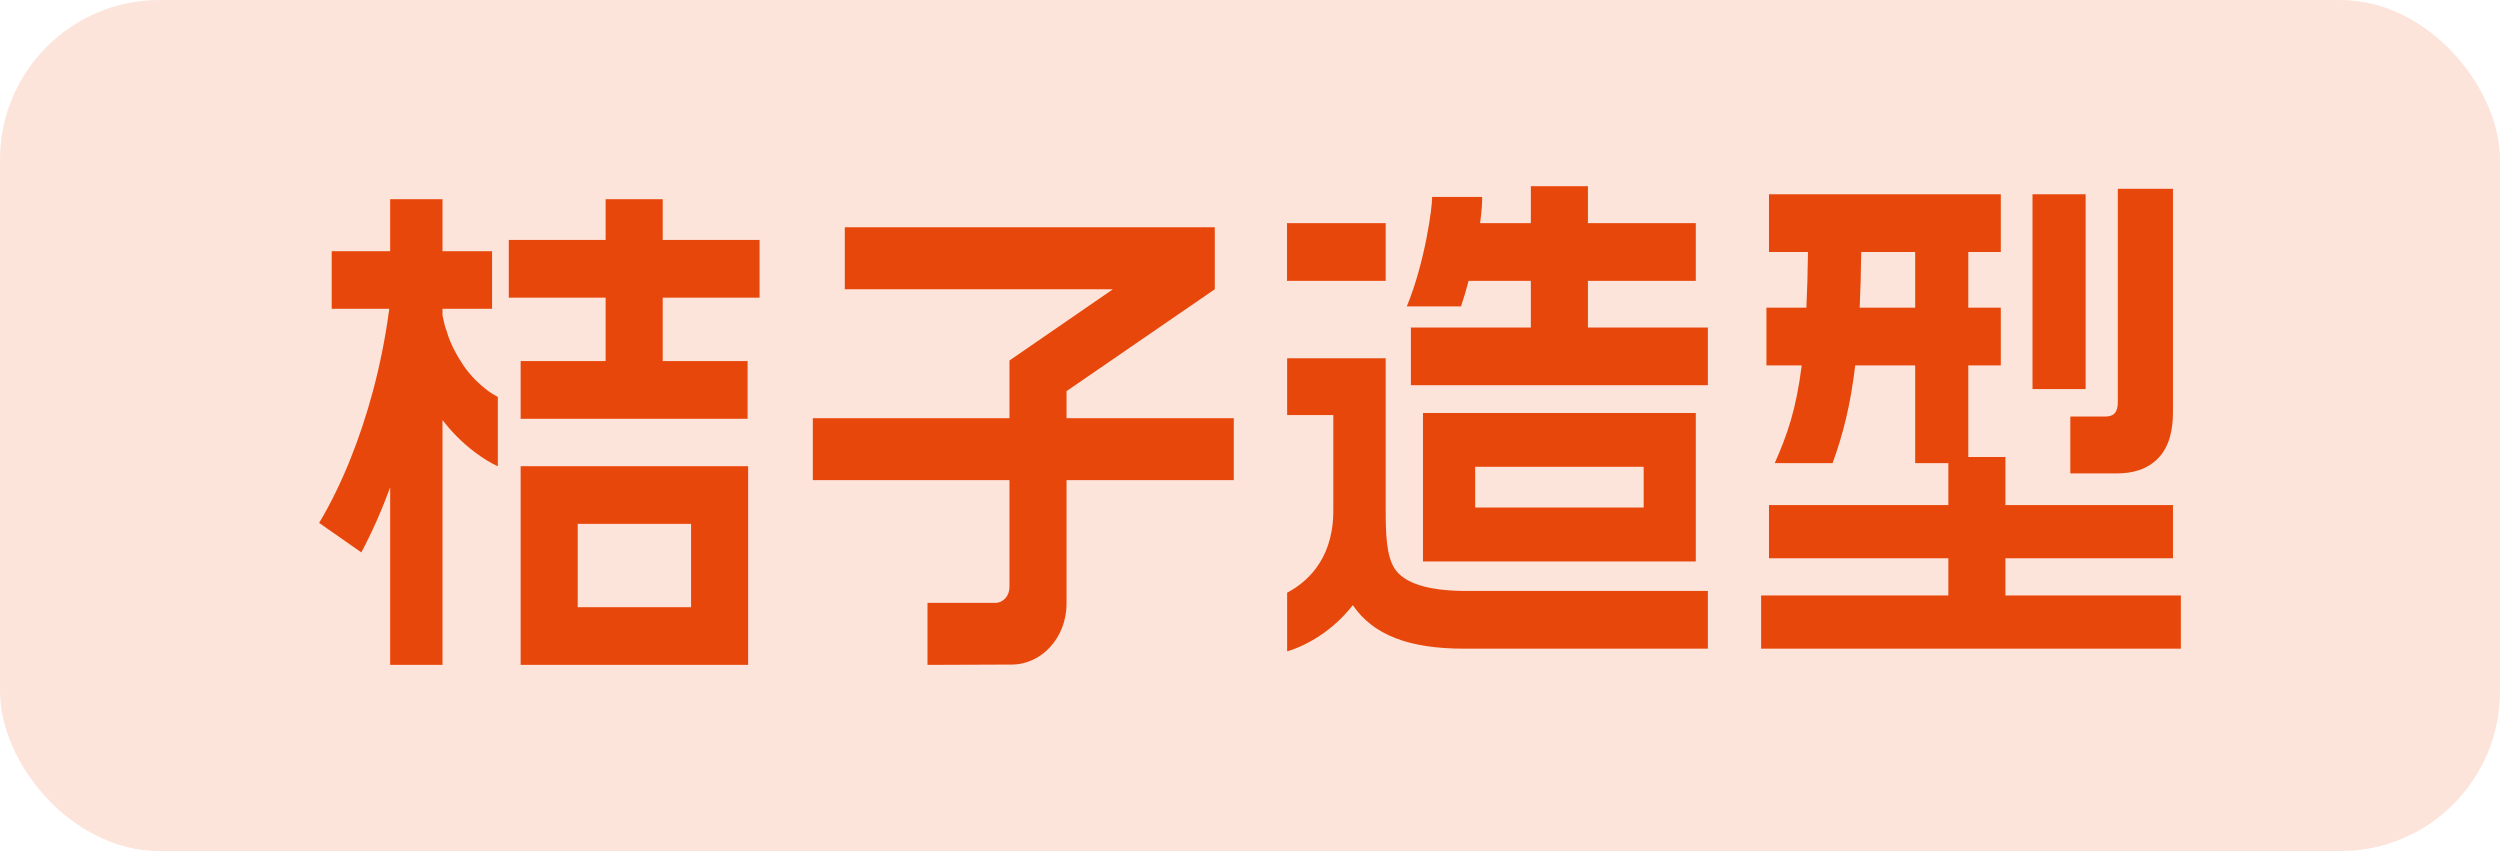 <?xml version="1.0" encoding="UTF-8"?>
<svg width="47px" height="16px" viewBox="0 0 47 16" version="1.1" xmlns="http://www.w3.org/2000/svg" xmlns:xlink="http://www.w3.org/1999/xlink">
    <title>logo</title>
    <g id="首页-美发页-详情页" stroke="none" stroke-width="1" fill="none" fill-rule="evenodd">
        <g id="logo" fill-rule="nonzero">
            <rect id="矩形" fill="#FCE4DB" x="0" y="0" width="47" height="16" rx="3"></rect>
            <g id="编组" transform="translate(6, 3.5)" fill="#E8470B">
                <path d="M12.978,3.277 L12.978,3.277 L14.923,1.938 L9.882,1.938 L9.882,0.772 L16.615,0.772 L16.624,0.766 L16.626,0.772 L16.838,0.772 L16.838,1.936 L16.839,1.938 L16.838,1.938 L14.051,3.853 L14.051,4.362 L17.195,4.362 L17.195,5.527 L14.051,5.527 L14.051,7.85 C14.051,8.481 13.589,8.992 13.02,8.994 L11.437,9 L11.437,7.834 L12.712,7.834 C12.859,7.834 12.978,7.702 12.978,7.539 L12.978,5.527 L9.281,5.527 L9.281,4.362 L12.978,4.362 L12.978,3.277 Z" id="Fill-2"></path>
                <path d="M3.251,2.305 L2.319,2.305 L2.319,2.429 C2.341,2.53 2.359,2.631 2.397,2.724 C2.466,2.966 2.585,3.178 2.713,3.371 C2.844,3.564 3.008,3.724 3.186,3.856 C3.241,3.897 3.3,3.929 3.359,3.963 L3.359,5.267 C3.273,5.227 3.218,5.195 3.152,5.155 C3.08,5.111 3.013,5.064 2.946,5.016 C2.814,4.917 2.69,4.809 2.574,4.691 C2.484,4.599 2.399,4.501 2.319,4.398 L2.319,9 L1.335,9 L1.335,5.663 C1.182,6.08 1.004,6.487 0.793,6.885 L0,6.331 C0.439,5.594 0.771,4.741 1.008,3.865 C1.145,3.355 1.249,2.833 1.318,2.305 L0.236,2.305 L0.236,1.223 L1.335,1.223 L1.335,0.245 L2.319,0.245 L2.319,1.223 L3.251,1.223 L3.251,2.305 Z M5.386,3.288 L5.386,2.096 L3.565,2.096 L3.565,1.011 L5.386,1.011 L5.386,0.245 L6.459,0.245 L6.459,1.011 L8.28,1.011 L8.28,2.096 L6.459,2.096 L6.459,3.288 L8.055,3.288 L8.055,4.373 L3.788,4.373 L3.788,3.288 L5.386,3.288 Z M8.055,9 L3.788,9 L3.788,5.264 L8.065,5.264 L8.065,9 L8.055,9 Z M4.861,7.915 L6.992,7.915 L6.992,6.349 L4.861,6.349 L4.861,7.915 Z" id="Fill-4"></path>
                <path d="M31.615,1.238 L31.004,1.238 L31.004,2.284 L31.615,2.284 L31.615,3.37 L31.004,3.37 L31.004,5.092 L31.702,5.092 L31.702,5.995 L34.852,5.995 L34.852,6.995 L31.702,6.995 L31.702,7.695 L35,7.695 L35,8.695 L27.109,8.695 L27.109,7.695 L30.629,7.695 L30.629,6.995 L27.257,6.995 L27.257,5.995 L30.629,5.995 L30.629,5.207 L30.005,5.207 L30.005,3.37 L28.878,3.37 C28.793,4.092 28.657,4.642 28.453,5.207 L27.365,5.207 C27.599,4.678 27.768,4.201 27.872,3.37 L27.209,3.37 L27.209,2.284 L27.96,2.284 C27.975,1.975 27.985,1.63 27.99,1.238 L27.257,1.238 L27.257,0.152 L31.615,0.152 L31.615,1.238 Z M34.852,0.049 L34.852,4.25 C34.852,4.564 34.79,4.893 34.574,5.114 C34.364,5.331 34.082,5.4 33.802,5.4 L32.922,5.4 L32.922,4.331 L33.578,4.331 C33.747,4.331 33.815,4.244 33.815,4.059 L33.815,0.049 L34.852,0.049 Z M28.962,2.284 L30.005,2.284 L30.005,1.238 L28.991,1.238 C28.986,1.622 28.977,1.969 28.962,2.284 L28.962,2.284 Z M32.211,3.814 L33.21,3.814 L33.21,0.152 L32.211,0.152 L32.211,3.814 Z" id="Fill-6"></path>
                <path d="M20.051,3.235 L20.051,6.112 C20.052,6.545 20.066,6.946 20.215,7.183 C20.393,7.466 20.849,7.61 21.572,7.61 L26.108,7.61 L26.108,8.695 L21.524,8.695 C20.48,8.695 19.813,8.435 19.433,7.877 C19.049,8.369 18.551,8.641 18.198,8.746 L18.198,7.642 C18.529,7.469 19.041,7.061 19.065,6.173 L19.066,6.098 L19.066,4.303 L18.198,4.303 L18.198,3.235 L20.051,3.235 Z M25.881,4.264 L25.881,7.055 L20.752,7.055 L20.752,4.264 L25.881,4.264 Z M24.901,5.276 L21.733,5.276 L21.733,6.041 L24.901,6.041 L24.901,5.276 Z M23.853,0 L23.853,0.695 L25.881,0.695 L25.881,1.78 L23.853,1.78 L23.853,2.657 L26.108,2.657 L26.108,3.742 L20.525,3.742 L20.525,2.657 L22.78,2.657 L22.78,1.78 L21.61,1.78 C21.568,1.939 21.521,2.1 21.467,2.26 L20.448,2.26 C20.792,1.428 20.929,0.381 20.924,0.202 L21.864,0.202 C21.868,0.293 21.856,0.468 21.826,0.695 L22.78,0.695 L22.78,0 L23.853,0 Z M20.051,0.695 L20.051,1.78 L18.196,1.78 L18.196,0.695 L20.051,0.695 Z" id="Fill-8"></path>
            </g>
        </g>
    </g>
</svg>